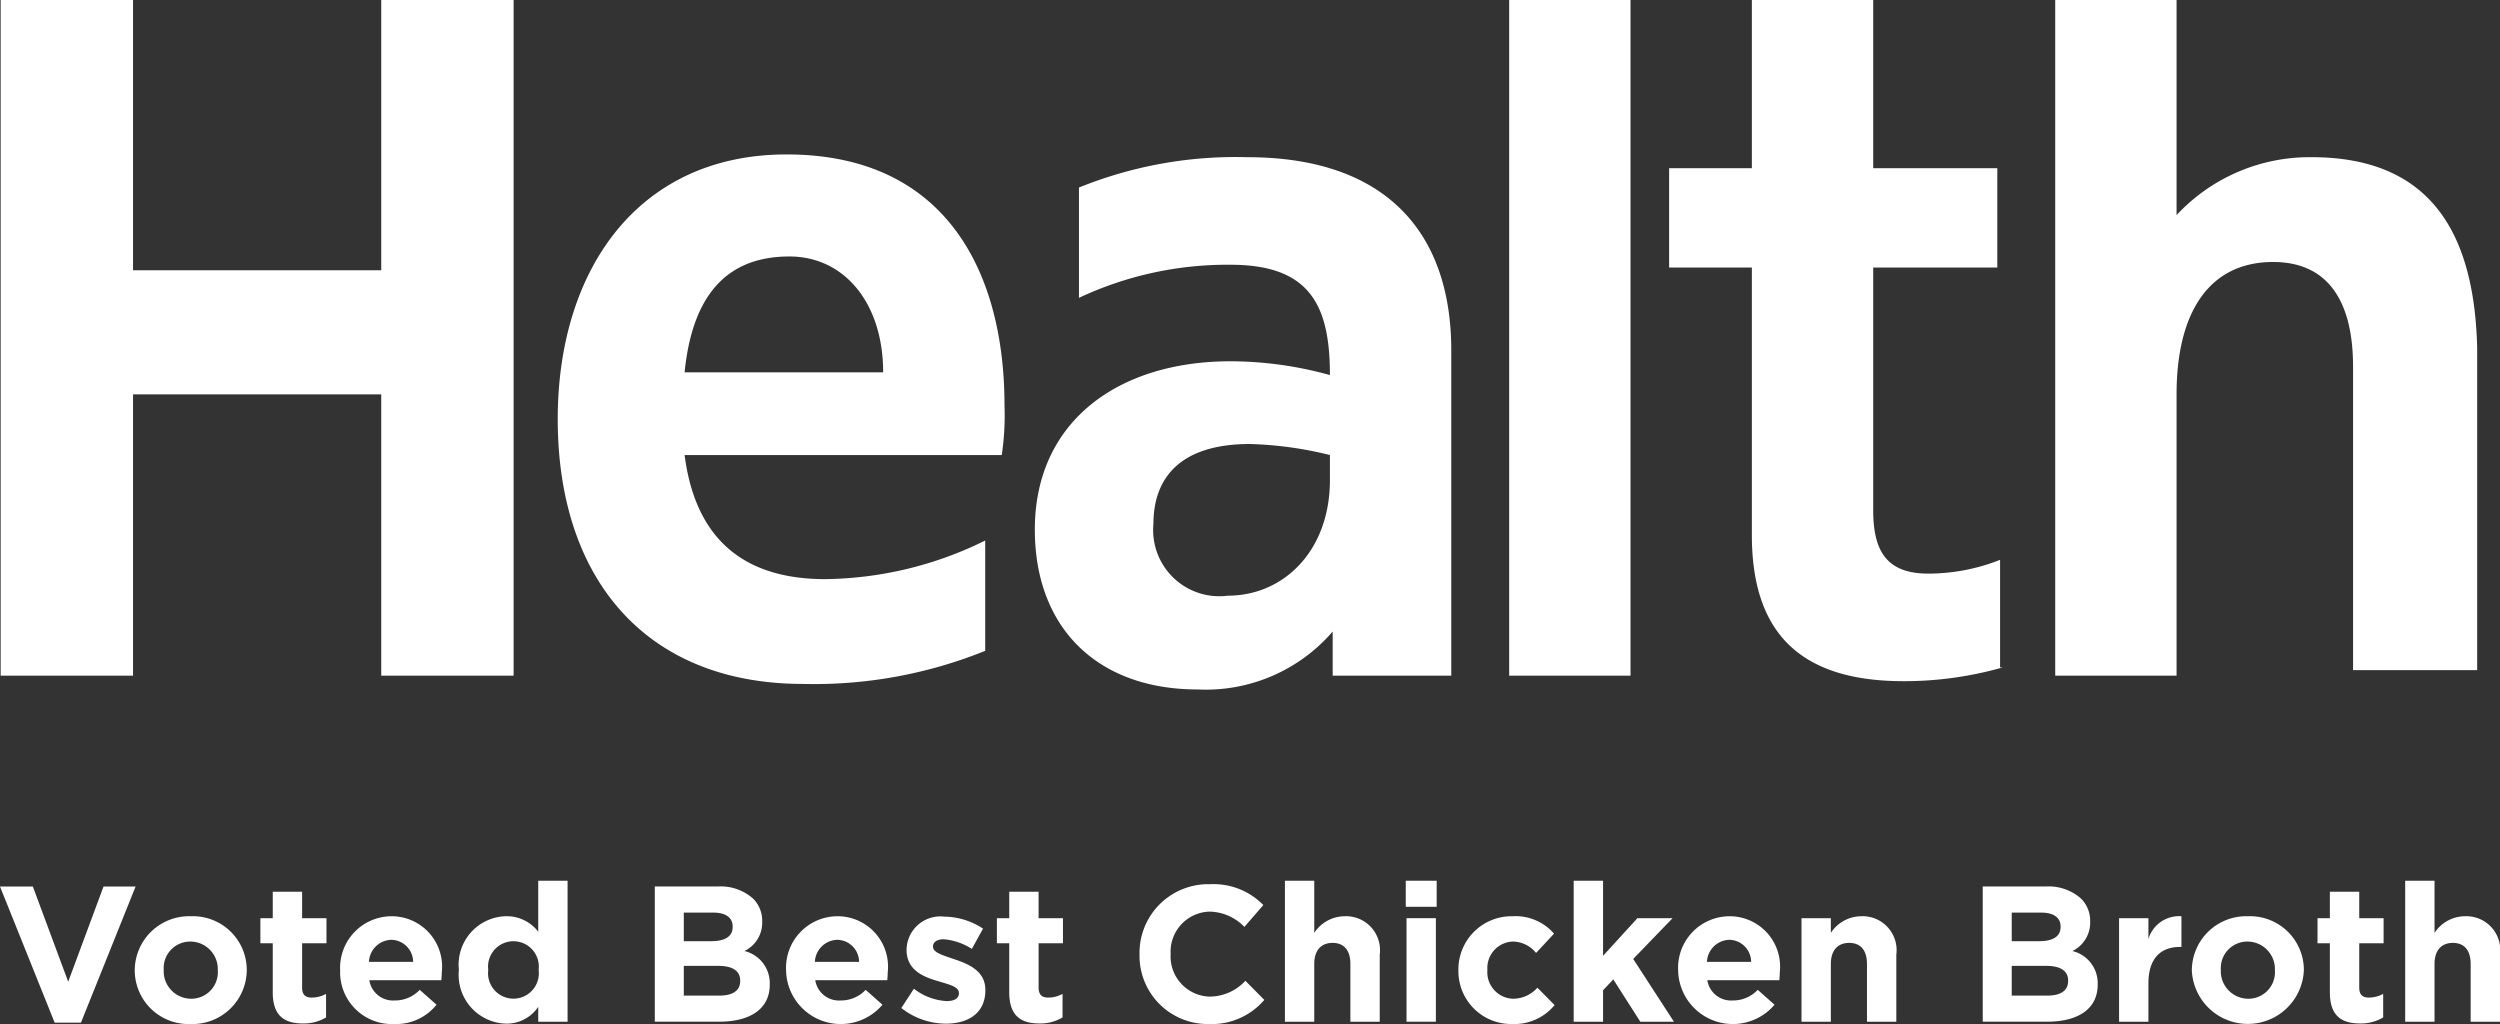 <svg id="Layer_1" data-name="Layer 1" xmlns="http://www.w3.org/2000/svg" viewBox="0 0 90.652 37.132"><rect x="0" y="0" width="90.652" height="37.132" fill="#333333" stroke="none"/><defs><style>.cls-1{fill:#fff;}</style></defs><title>health-magazine</title><rect class="cls-1" x="54.724" width="4.4" height="24.5"/><path class="cls-1" d="M72.198,30.634v-3.9a7.082,7.082,0,0,1-2.6.5c-1.5,0-2-.8-2-2.3v-8.8h4.5v-3.6h-4.5v-6.1h-4.4v6.1h-3v3.6h3v9.7c0,3.5,1.7,5.3,5.5,5.3a13.039,13.039,0,0,0,3.6-.5Z" transform="translate(0.326 -6.434)"/><polygon class="cls-1" points="4.824 14.3 13.824 14.3 13.824 24.5 18.624 24.5 18.624 0 13.824 0 13.824 9.8 4.824 9.8 4.824 0 0.024 0 0.024 24.5 4.824 24.5 4.824 14.3"/><path class="cls-1" d="M44.898,12.134a15.125,15.125,0,0,0-6.1,1.1v4a12.648,12.648,0,0,1,5.5-1.2c2.9,0,3.6,1.5,3.6,4a13.611,13.611,0,0,0-3.6-.5c-4.1,0-7.1,2.2-7.1,6.1,0,3.6,2.3,5.8,5.9,5.8a6.072,6.072,0,0,0,4.9-2.1v1.6h4.3v-11.8C52.298,14.934,49.998,12.134,44.898,12.134Zm3,11.7c0,2.6-1.7,4.2-3.7,4.2a2.399,2.399,0,0,1-2.7-2.6c0-1.7,1-2.9,3.5-2.9a13.523,13.523,0,0,1,2.9.4Z" transform="translate(0.326 -6.434)"/><path class="cls-1" d="M35.398,30.034v-4a13.408,13.408,0,0,1-5.8,1.4c-2.9,0-4.7-1.4-5.1-4.5h11.5a9.725,9.725,0,0,0,.1-1.8c0-4.8-2.1-9.1-7.9-9.1-5.4,0-8.3,4.2-8.3,9.6,0,5.8,3.2,9.6,8.9,9.6A16.552,16.552,0,0,0,35.398,30.034Zm-7.1-14.3c2,0,3.4,1.7,3.4,4.2h-7.2C24.798,16.934,26.198,15.734,28.298,15.734Z" transform="translate(0.326 -6.434)"/><path class="cls-1" d="M78.598,20.734c0-3,1.2-4.8,3.5-4.8,1.9,0,2.9,1.3,2.9,3.8v11h4.5v-11.7c-.1-3.9-1.5-6.9-6-6.9a6.587,6.587,0,0,0-4.9,2.1v-7.8h-4.4v24.5h4.4Z" transform="translate(0.326 -6.434)"/><polygon class="cls-1" points="3.754 32.146 2.473 35.598 1.191 32.146 0 32.146 1.982 37.083 2.935 37.083 4.917 32.146 3.754 32.146"/><path class="cls-1" d="M6.598,39.658A1.971,1.971,0,0,0,4.56,41.612v.014A1.951,1.951,0,0,0,6.584,43.566,1.97,1.97,0,0,0,8.622,41.612V41.598A1.951,1.951,0,0,0,6.598,39.658Zm.974,1.968a.962.962,0,0,1-.974,1.023A.998.998,0,0,1,5.61,41.612V41.598A.962.962,0,0,1,6.584,40.576.997.997,0,0,1,7.571,41.612Z" transform="translate(0.326 -6.434)"/><path class="cls-1" d="M10.629,38.768H9.564v.96H9.116v.91h.448v1.779c0,.868.441,1.128,1.093,1.128a1.572,1.572,0,0,0,.84-.218V42.473a1.084,1.084,0,0,1-.525.134c-.238,0-.343-.119-.343-.364V40.638h.883v-.91h-.883Z" transform="translate(0.326 -6.434)"/><path class="cls-1" d="M13.864,39.658a1.869,1.869,0,0,0-1.856,1.954v.014a1.878,1.878,0,0,0,1.961,1.94,1.877,1.877,0,0,0,1.534-.7l-.609-.539a1.232,1.232,0,0,1-.91.385.871.871,0,0,1-.918-.735h2.612c.007-.098.015-.196.015-.28A1.828,1.828,0,0,0,13.864,39.658Zm-.812,1.653a.837.837,0,0,1,.812-.799.805.805,0,0,1,.791.799Z" transform="translate(0.326 -6.434)"/><path class="cls-1" d="M19.191,40.218a1.443,1.443,0,0,0-1.17-.561,1.759,1.759,0,0,0-1.708,1.94V41.612a1.767,1.767,0,0,0,1.708,1.94,1.38,1.38,0,0,0,1.17-.609v.539h1.064V38.37H19.191Zm.015,1.394a.921.921,0,1,1-1.828,0V41.598a.921.921,0,1,1,1.828,0Z" transform="translate(0.326 -6.434)"/><path class="cls-1" d="M26.668,40.919A1.14,1.14,0,0,0,27.312,39.861v-.014a1.128,1.128,0,0,0-.336-.834,1.77,1.77,0,0,0-1.282-.434H23.418v4.902h2.333c1.106,0,1.835-.448,1.835-1.345v-.014A1.198,1.198,0,0,0,26.668,40.919Zm-2.199-1.394H25.533c.456,0,.708.182.708.504v.015c0,.364-.302.518-.777.518h-.995Zm2.045,2.479c0,.364-.287.532-.763.532H24.469v-1.079h1.247c.553,0,.798.203.798.532Z" transform="translate(0.326 -6.434)"/><path class="cls-1" d="M30.034,39.658a1.869,1.869,0,0,0-1.856,1.954v.014a1.983,1.983,0,0,0,3.495,1.24l-.609-.539a1.232,1.232,0,0,1-.91.385.871.871,0,0,1-.918-.735h2.612c.007-.098.015-.196.015-.28A1.828,1.828,0,0,0,30.034,39.658Zm-.812,1.653a.837.837,0,0,1,.812-.799.805.805,0,0,1,.791.799Z" transform="translate(0.326 -6.434)"/><path class="cls-1" d="M34.269,41.213c-.406-.14-.763-.238-.763-.448v-.014c0-.147.133-.259.392-.259a2.225,2.225,0,0,1,1.016.35l.406-.735a2.597,2.597,0,0,0-1.4-.435,1.227,1.227,0,0,0-1.373,1.191v.014c0,.729.596.974,1.121,1.128.413.126.777.203.777.434v.015c0,.168-.141.28-.448.28a2.123,2.123,0,0,1-1.184-.448l-.456.7a2.636,2.636,0,0,0,1.611.567c.812,0,1.436-.379,1.436-1.212v-.014C35.403,41.64,34.794,41.388,34.269,41.213Z" transform="translate(0.326 -6.434)"/><path class="cls-1" d="M37.334,38.768H36.27v.96h-.448v.91h.448v1.779c0,.868.441,1.128,1.093,1.128a1.568,1.568,0,0,0,.84-.218V42.473a1.081,1.081,0,0,1-.524.134c-.238,0-.344-.119-.344-.364V40.638h.883v-.91H37.334Z" transform="translate(0.326 -6.434)"/><path class="cls-1" d="M43.544,42.572a1.457,1.457,0,0,1-1.422-1.541v-.014A1.452,1.452,0,0,1,43.544,39.49a1.805,1.805,0,0,1,1.253.554l.687-.792a2.527,2.527,0,0,0-1.933-.756,2.492,2.492,0,0,0-2.557,2.535v.014a2.474,2.474,0,0,0,2.515,2.521,2.505,2.505,0,0,0,2.01-.875l-.687-.693A1.771,1.771,0,0,1,43.544,42.572Z" transform="translate(0.326 -6.434)"/><path class="cls-1" d="M48.43,39.658a1.328,1.328,0,0,0-1.1.603V38.37H46.266v5.112h1.064V41.388c0-.505.259-.764.665-.764s.645.259.645.764v2.094H49.704V41.051A1.231,1.231,0,0,0,48.43,39.658Z" transform="translate(0.326 -6.434)"/><rect class="cls-1" x="51.002" y="33.294" width="1.064" height="3.754"/><rect class="cls-1" x="50.974" y="31.936" width="1.121" height="0.945"/><path class="cls-1" d="M54.561,42.649A.962.962,0,0,1,53.608,41.612V41.598a.959.959,0,0,1,.91-1.022,1.096,1.096,0,0,1,.855.413l.651-.7a1.843,1.843,0,0,0-1.498-.631,1.928,1.928,0,0,0-1.969,1.954v.014a1.917,1.917,0,0,0,1.954,1.94,1.89,1.89,0,0,0,1.534-.687l-.623-.63A1.192,1.192,0,0,1,54.561,42.649Z" transform="translate(0.326 -6.434)"/><polygon class="cls-1" points="60.649 33.294 59.374 33.294 58.128 34.659 58.128 31.936 57.063 31.936 57.063 37.048 58.128 37.048 58.128 35.907 58.499 35.514 59.479 37.048 60.698 37.048 59.221 34.772 60.649 33.294"/><path class="cls-1" d="M62.381,39.658a1.869,1.869,0,0,0-1.856,1.954v.014a1.983,1.983,0,0,0,3.495,1.24l-.609-.539a1.232,1.232,0,0,1-.91.385.871.871,0,0,1-.918-.735h2.612c.007-.098.015-.196.015-.28A1.828,1.828,0,0,0,62.381,39.658Zm-.812,1.653a.837.837,0,0,1,.812-.799.805.805,0,0,1,.791.799Z" transform="translate(0.326 -6.434)"/><path class="cls-1" d="M67.162,39.658a1.328,1.328,0,0,0-1.1.603v-.532H64.998v3.754H66.062V41.388c0-.505.259-.764.665-.764s.645.259.645.764v2.094h1.064V41.051A1.231,1.231,0,0,0,67.162,39.658Z" transform="translate(0.326 -6.434)"/><path class="cls-1" d="M74.82,40.919a1.14,1.14,0,0,0,.645-1.058v-.014a1.128,1.128,0,0,0-.336-.834,1.77,1.77,0,0,0-1.282-.434H71.57v4.902h2.333c1.106,0,1.835-.448,1.835-1.345v-.014A1.198,1.198,0,0,0,74.82,40.919Zm-2.199-1.394h1.064c.456,0,.708.182.708.504v.015c0,.364-.302.518-.777.518h-.995Zm2.045,2.479c0,.364-.287.532-.763.532H72.621v-1.079h1.247c.553,0,.798.203.798.532Z" transform="translate(0.326 -6.434)"/><path class="cls-1" d="M77.577,40.484v-.756H76.513v3.754h1.064V42.095c0-.896.434-1.324,1.142-1.324h.056V39.658A1.159,1.159,0,0,0,77.577,40.484Z" transform="translate(0.326 -6.434)"/><path class="cls-1" d="M81.19,39.658a1.971,1.971,0,0,0-2.038,1.954v.014a2.033,2.033,0,0,0,4.062-.014V41.598A1.951,1.951,0,0,0,81.19,39.658Zm.974,1.968a.962.962,0,0,1-.974,1.023.998.998,0,0,1-.987-1.037V41.598a.962.962,0,0,1,.974-1.022.997.997,0,0,1,.987,1.036Z" transform="translate(0.326 -6.434)"/><path class="cls-1" d="M85.222,38.768H84.157v.96H83.709v.91h.448v1.779c0,.868.441,1.128,1.093,1.128a1.568,1.568,0,0,0,.84-.218V42.473a1.081,1.081,0,0,1-.524.134c-.238,0-.344-.119-.344-.364V40.638h.883v-.91h-.883Z" transform="translate(0.326 -6.434)"/><path class="cls-1" d="M89.052,39.658a1.328,1.328,0,0,0-1.1.603V38.37H86.888v5.112h1.064V41.388c0-.505.259-.764.665-.764s.645.259.645.764v2.094h1.064V41.051A1.231,1.231,0,0,0,89.052,39.658Z" transform="translate(0.326 -6.434)"/></svg>